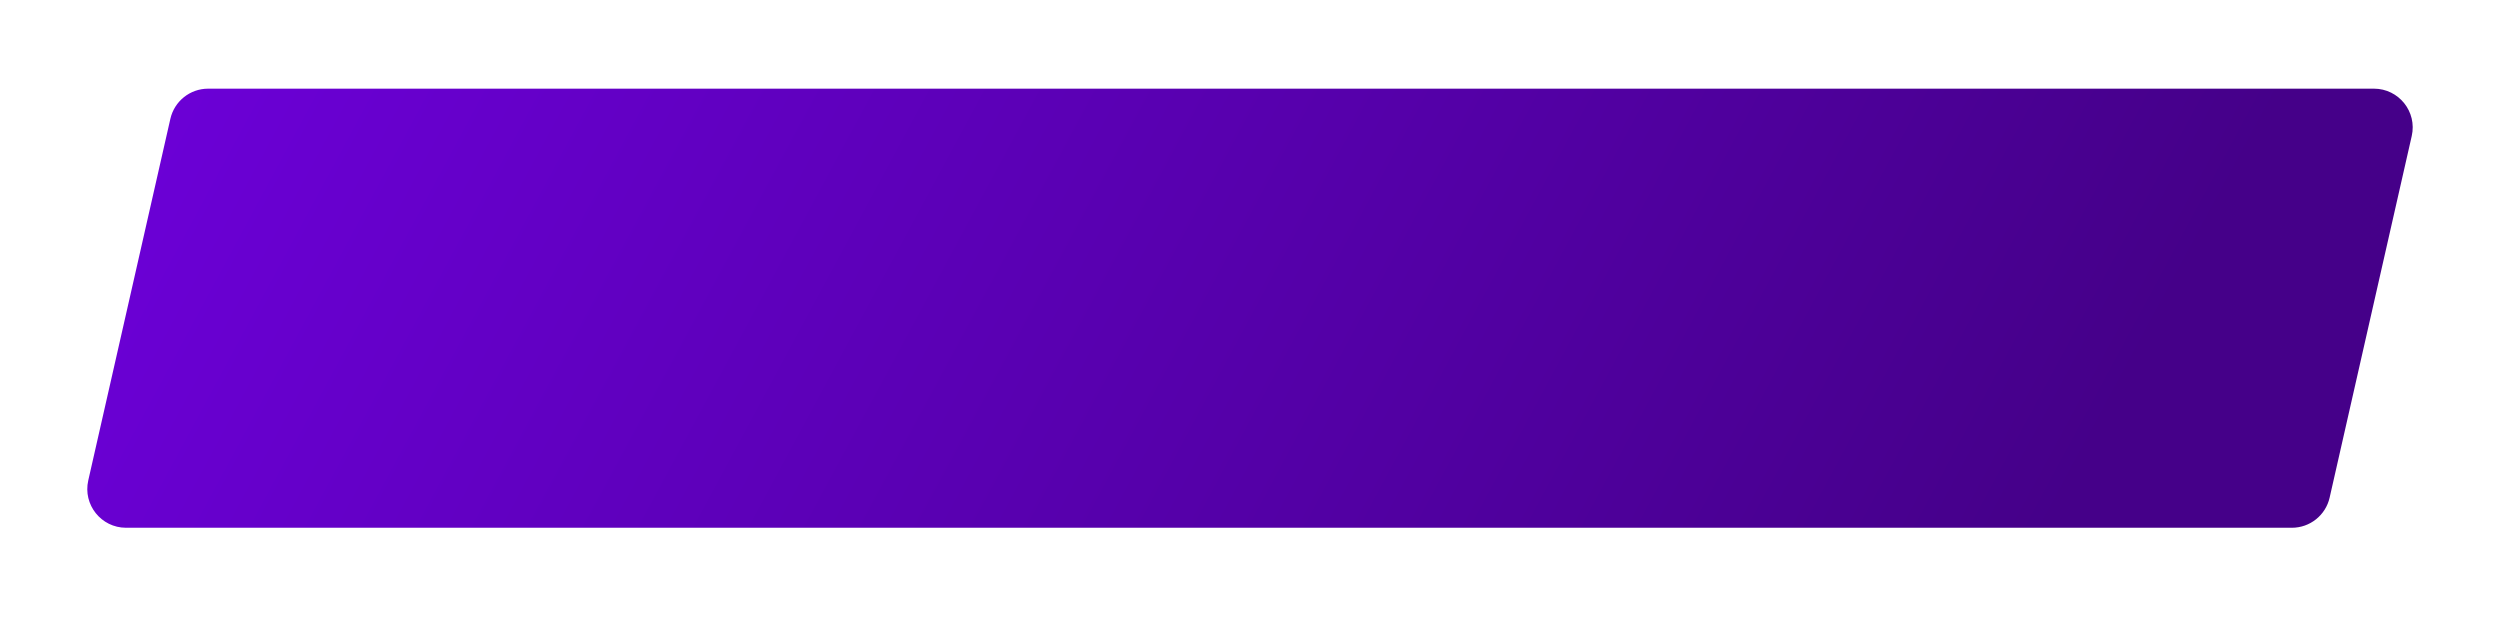 <?xml version="1.0" encoding="UTF-8"?> <svg xmlns="http://www.w3.org/2000/svg" width="258" height="64" viewBox="0 0 258 64" fill="none"> <g filter="url(#filter0_d_1048_104)"> <path d="M17.581 10.265C17.994 8.443 19.613 7.15 21.481 7.15H244.99C247.557 7.15 249.459 9.533 248.891 12.036L240.419 49.351C240.006 51.173 238.387 52.465 236.519 52.465H13.01C10.443 52.465 8.541 50.083 9.109 47.58L17.581 10.265Z" fill="url(#paint0_linear_1048_104)"></path> </g> <defs> <filter id="filter0_d_1048_104" x="0.008" y="0.15" width="257.983" height="63.315" filterUnits="userSpaceOnUse" color-interpolation-filters="sRGB"> <feFlood flood-opacity="0" result="BackgroundImageFix"></feFlood> <feColorMatrix in="SourceAlpha" type="matrix" values="0 0 0 0 0 0 0 0 0 0 0 0 0 0 0 0 0 0 127 0" result="hardAlpha"></feColorMatrix> <feMorphology radius="5" operator="erode" in="SourceAlpha" result="effect1_dropShadow_1048_104"></feMorphology> <feOffset dy="2"></feOffset> <feGaussianBlur stdDeviation="7"></feGaussianBlur> <feComposite in2="hardAlpha" operator="out"></feComposite> <feColorMatrix type="matrix" values="0 0 0 0 1 0 0 0 0 1 0 0 0 0 1 0 0 0 0.25 0"></feColorMatrix> <feBlend mode="normal" in2="BackgroundImageFix" result="effect1_dropShadow_1048_104"></feBlend> <feBlend mode="normal" in="SourceGraphic" in2="effect1_dropShadow_1048_104" result="shape"></feBlend> </filter> <linearGradient id="paint0_linear_1048_104" x1="1.005" y1="-66.288" x2="213.897" y2="48.502" gradientUnits="userSpaceOnUse"> <stop stop-color="#7500EA"></stop> <stop offset="1" stop-color="#450089"></stop> </linearGradient> </defs> </svg> 